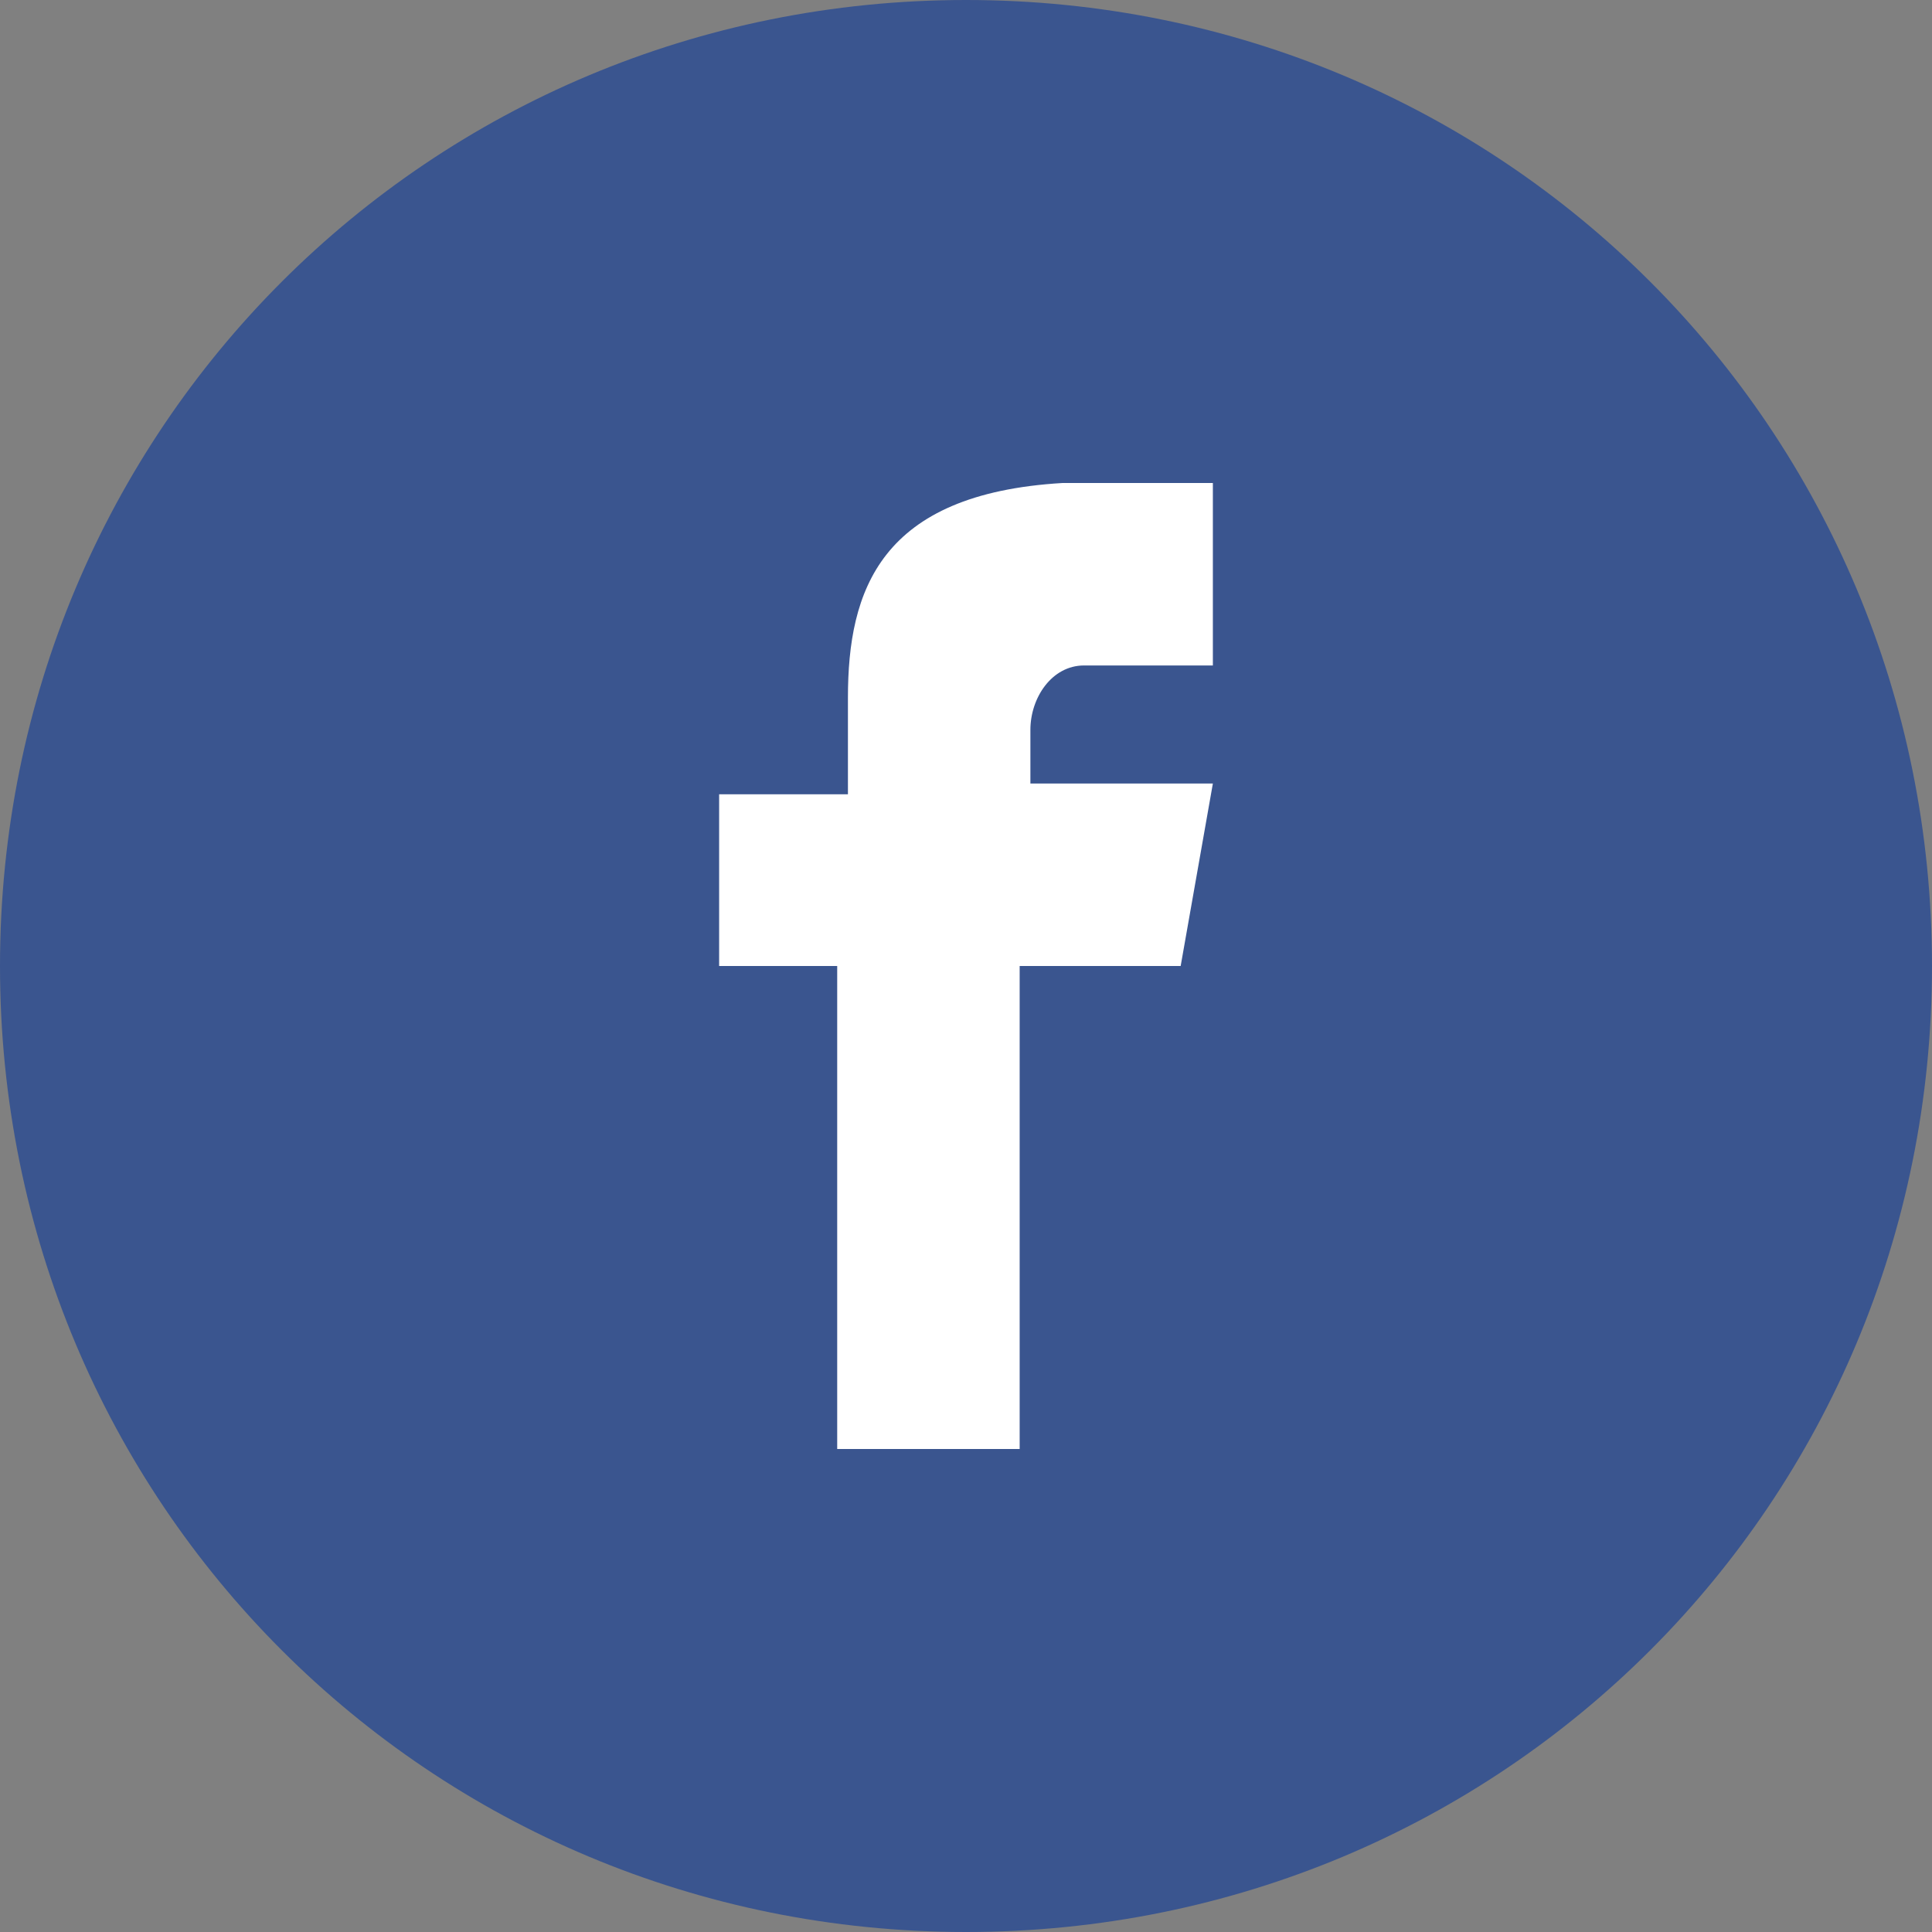 <?xml version="1.0" encoding="utf-8"?>
<!-- Generator: Adobe Illustrator 19.0.0, SVG Export Plug-In . SVG Version: 6.00 Build 0)  -->
<svg version="1.1" id="Capa_1" xmlns="http://www.w3.org/2000/svg" xmlns:xlink="http://www.w3.org/1999/xlink" x="0px" y="0px"
	 viewBox="0 0 18 18" style="enable-background:new 0 0 18 18;" xml:space="preserve">
<rect x="0" y="0" width="18" height="18" fill="#808080" stroke="none"/>
<style type="text/css">
	.st0{fill:#3A558F;}
	.st1{fill:#FFFFFF;}
</style>
<g id="XMLID_235_">
	<path id="XMLID_62_" class="st0" d="M9,0c5,0,9,4,9,9c0,5-4,9-9,9s-9-4-9-9C0,4,4,0,9,0z"/>
	<path id="XMLID_58_" class="st1" d="M10.1,6.2h1.2V4.5H9.9v0c-1.7,0.1-2,1-2,2h0v0.9H6.7V9h1.1v4.5h1.7V9H11l0.3-1.7H9.6V6.8
		C9.6,6.5,9.8,6.2,10.1,6.2z"/>
</g>
</svg>
